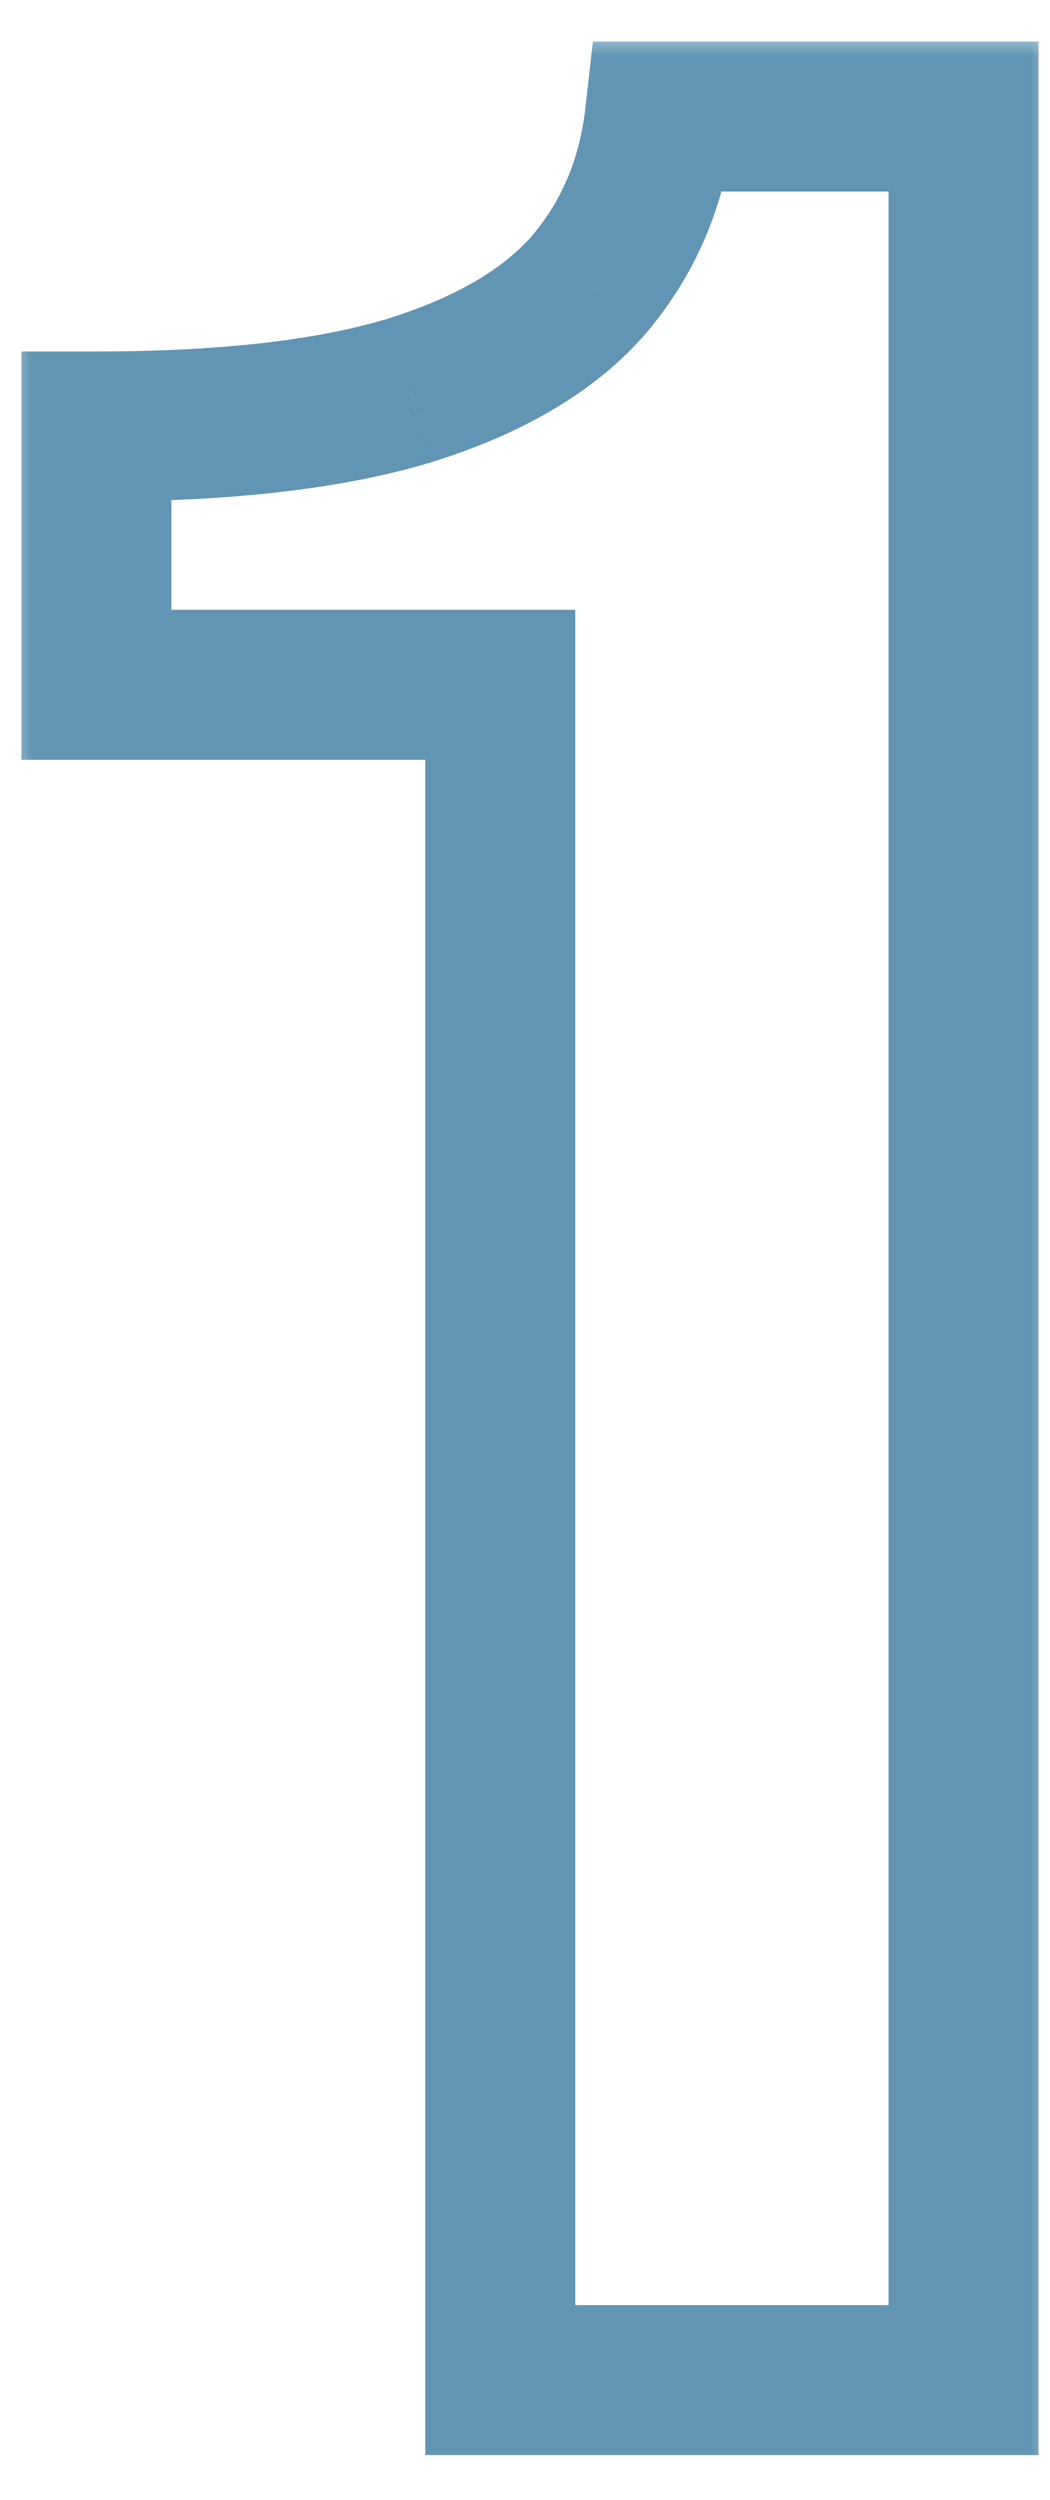 <svg width="21" height="50" viewBox="0 0 21 50" fill="none" xmlns="http://www.w3.org/2000/svg">
<mask id="path-1-outside-1_6196_5474" maskUnits="userSpaceOnUse" x="0.126" y="0.599" width="21" height="49" fill="black">
<rect fill="white" x="0.126" y="0.599" width="21" height="49"/>
<path d="M10.005 47.599V13.695H1.928V8.529C4.516 8.529 6.603 8.289 8.189 7.809C9.796 7.309 10.996 6.599 11.789 5.681C12.582 4.741 13.052 3.625 13.198 2.331H19.271V47.599H10.005Z"/>
</mask>
<path d="M10.005 47.599H8.505V49.099H10.005V47.599ZM10.005 13.695H11.505V12.195H10.005V13.695ZM1.928 13.695H0.428V15.195H1.928V13.695ZM1.928 8.529V7.029H0.428V8.529H1.928ZM8.189 7.809L8.623 9.245L8.635 9.242L8.189 7.809ZM11.789 5.681L12.924 6.661L12.93 6.655L12.935 6.648L11.789 5.681ZM13.198 2.331V0.831H11.858L11.707 2.163L13.198 2.331ZM19.271 2.331H20.771V0.831H19.271V2.331ZM19.271 47.599V49.099H20.771V47.599H19.271ZM11.505 47.599V13.695H8.505V47.599H11.505ZM10.005 12.195H1.928V15.195H10.005V12.195ZM3.428 13.695V8.529H0.428V13.695H3.428ZM1.928 10.03C4.59 10.03 6.84 9.785 8.623 9.245L7.754 6.374C6.365 6.794 4.441 7.029 1.928 7.029V10.03ZM8.635 9.242C10.41 8.688 11.89 7.858 12.924 6.661L10.654 4.7C10.101 5.34 9.182 5.929 7.743 6.377L8.635 9.242ZM12.935 6.648C13.931 5.469 14.511 4.069 14.688 2.499L11.707 2.163C11.592 3.18 11.233 4.014 10.643 4.713L12.935 6.648ZM13.198 3.831H19.271V0.831H13.198V3.831ZM17.771 2.331V47.599H20.771V2.331H17.771ZM19.271 46.099H10.005V49.099H19.271V46.099Z" fill="#6295B4" mask="url(#path-1-outside-1_6196_5474)"/>
</svg>
